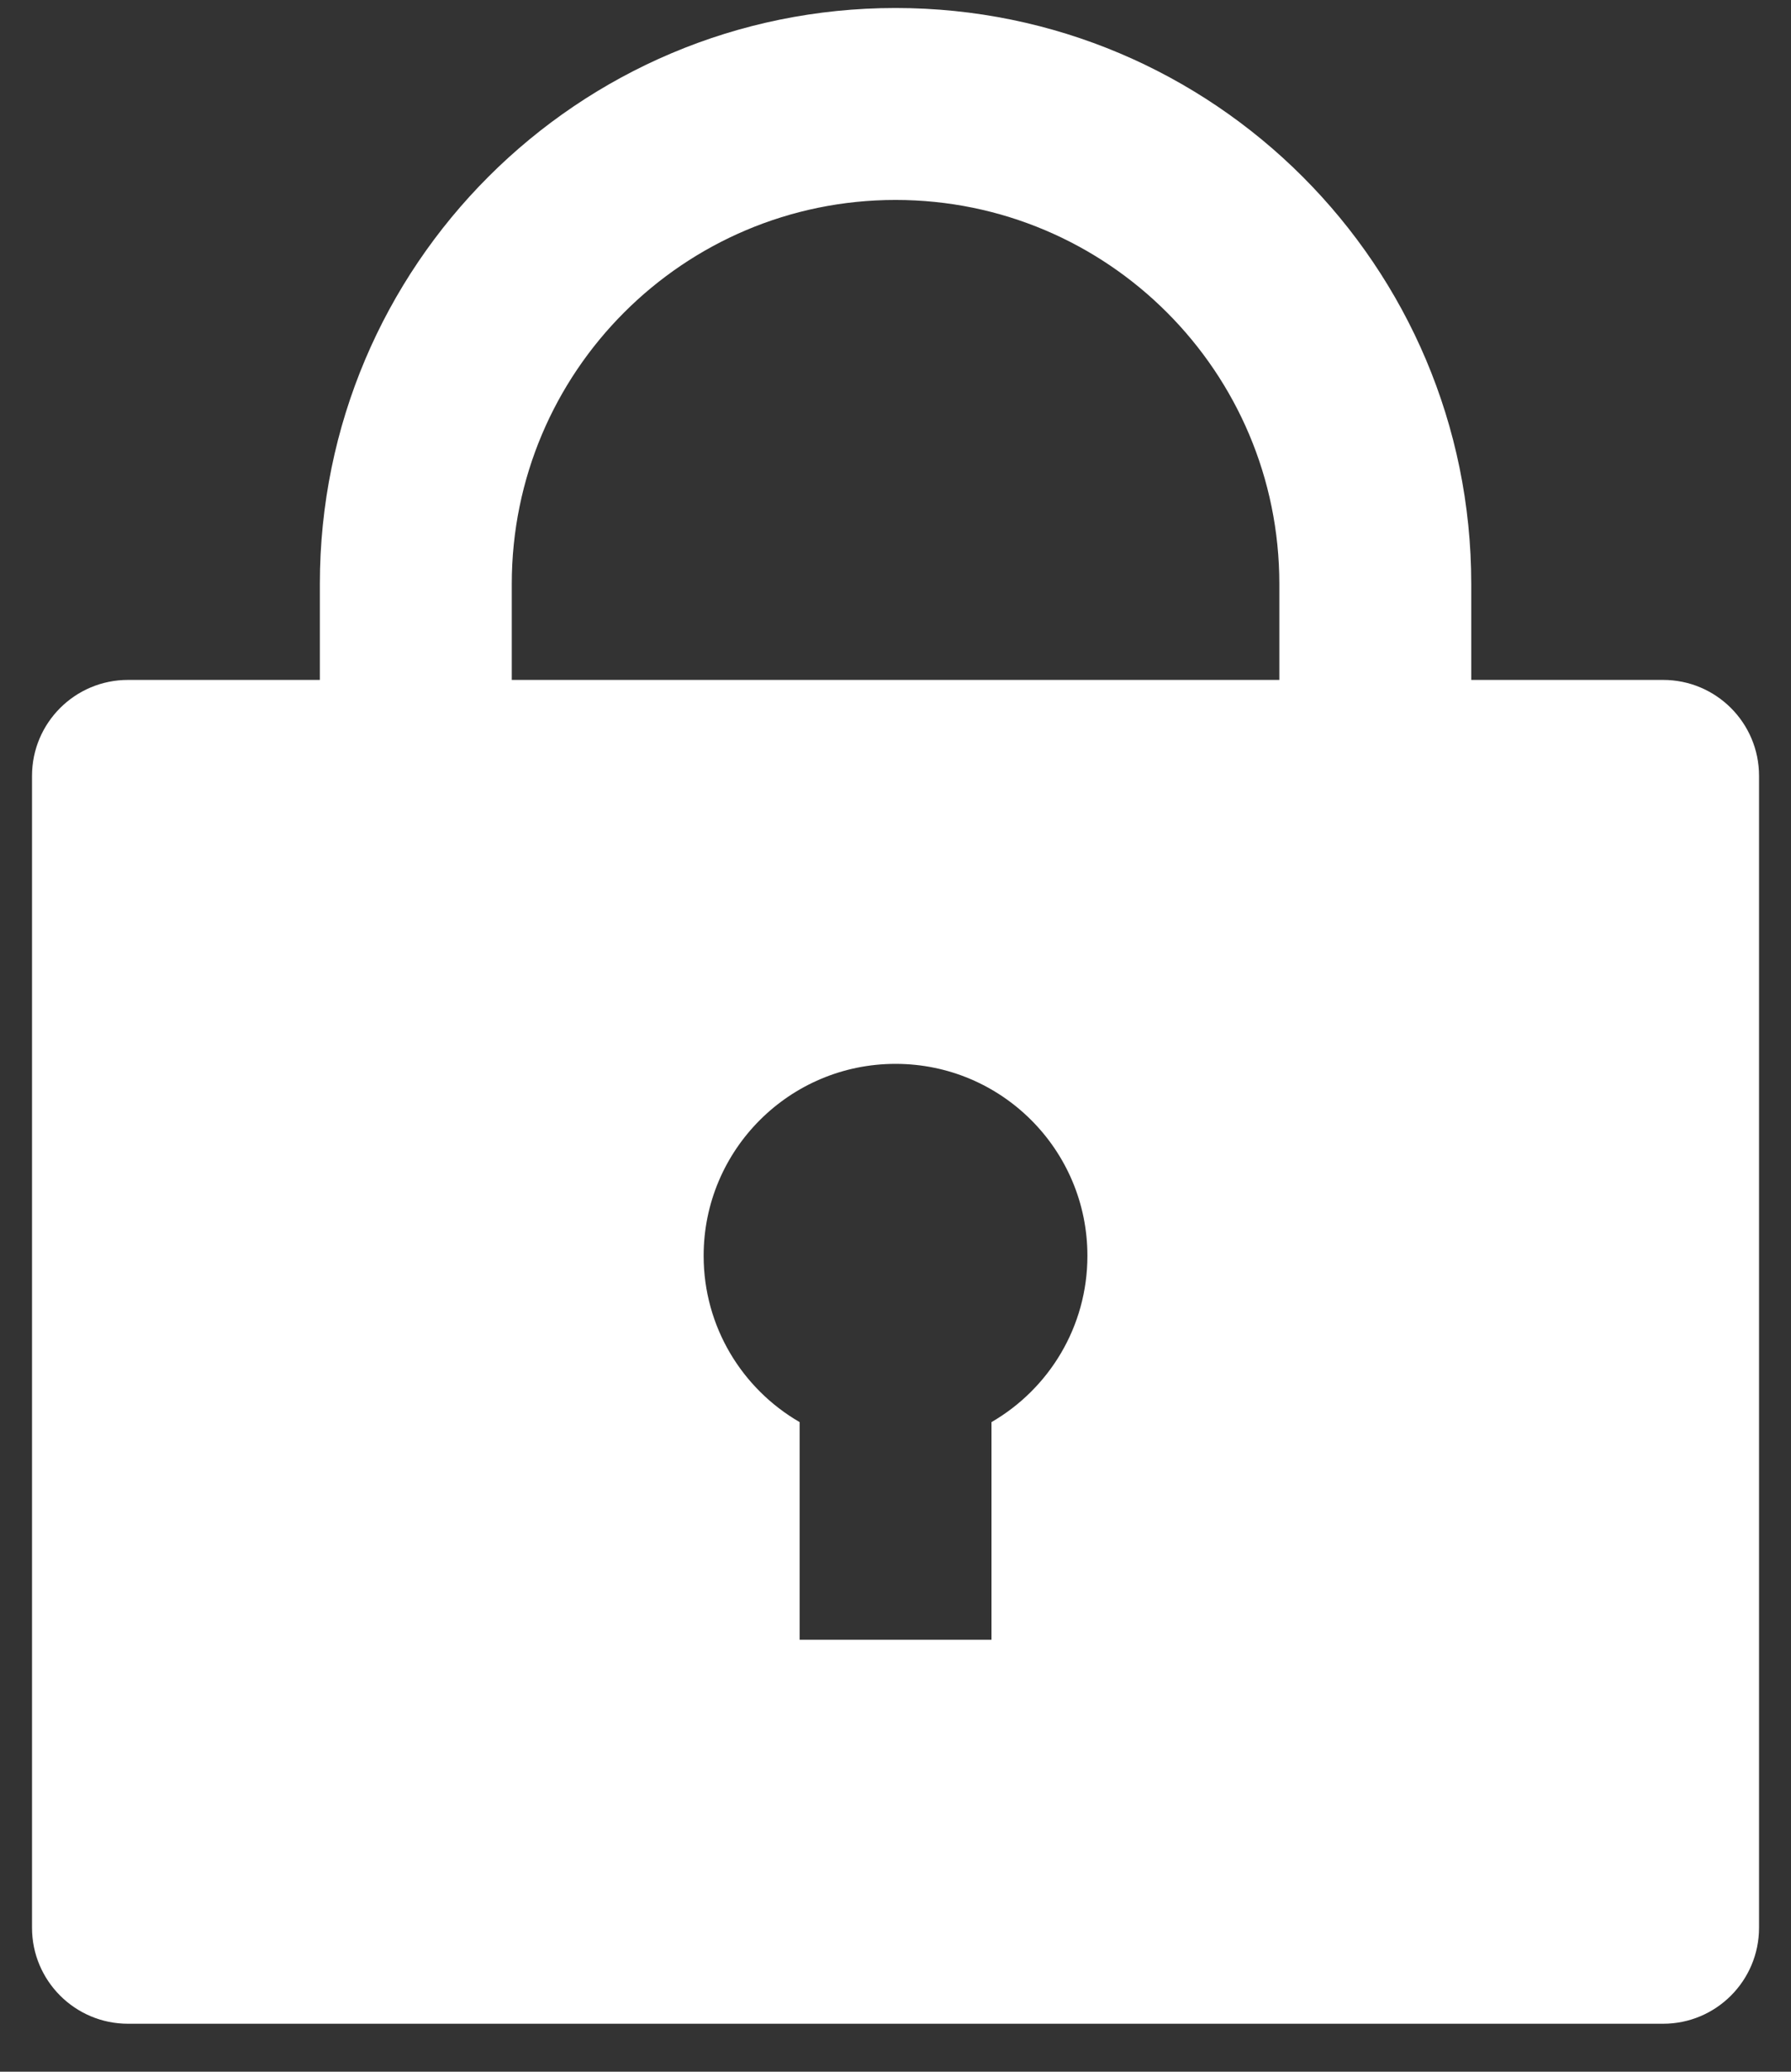 <svg width="32" height="37" viewBox="0 0 32 37" fill="none" xmlns="http://www.w3.org/2000/svg">
<rect x="0" y="0" width="32" height="37" fill="#333333" stroke="none"/>
<path d="M26.287 12.143H29.715C30.662 12.143 31.429 12.91 31.429 13.857V34.428C31.429 35.375 30.662 36.143 29.715 36.143H2.287C1.34 36.143 0.572 35.375 0.572 34.428V13.857C0.572 12.91 1.34 12.143 2.287 12.143H5.715V10.428C5.715 4.748 10.32 0.143 16.001 0.143C21.681 0.143 26.287 4.748 26.287 10.428V12.143ZM14.287 25.398V29.285H17.715V25.398C18.74 24.805 19.429 23.697 19.429 22.428C19.429 20.535 17.894 19 16.001 19C14.107 19 12.572 20.535 12.572 22.428C12.572 23.697 13.262 24.805 14.287 25.398ZM22.858 12.143V10.428C22.858 6.641 19.788 3.571 16.001 3.571C12.214 3.571 9.144 6.641 9.144 10.428V12.143H22.858Z" fill="white"/>
</svg>
